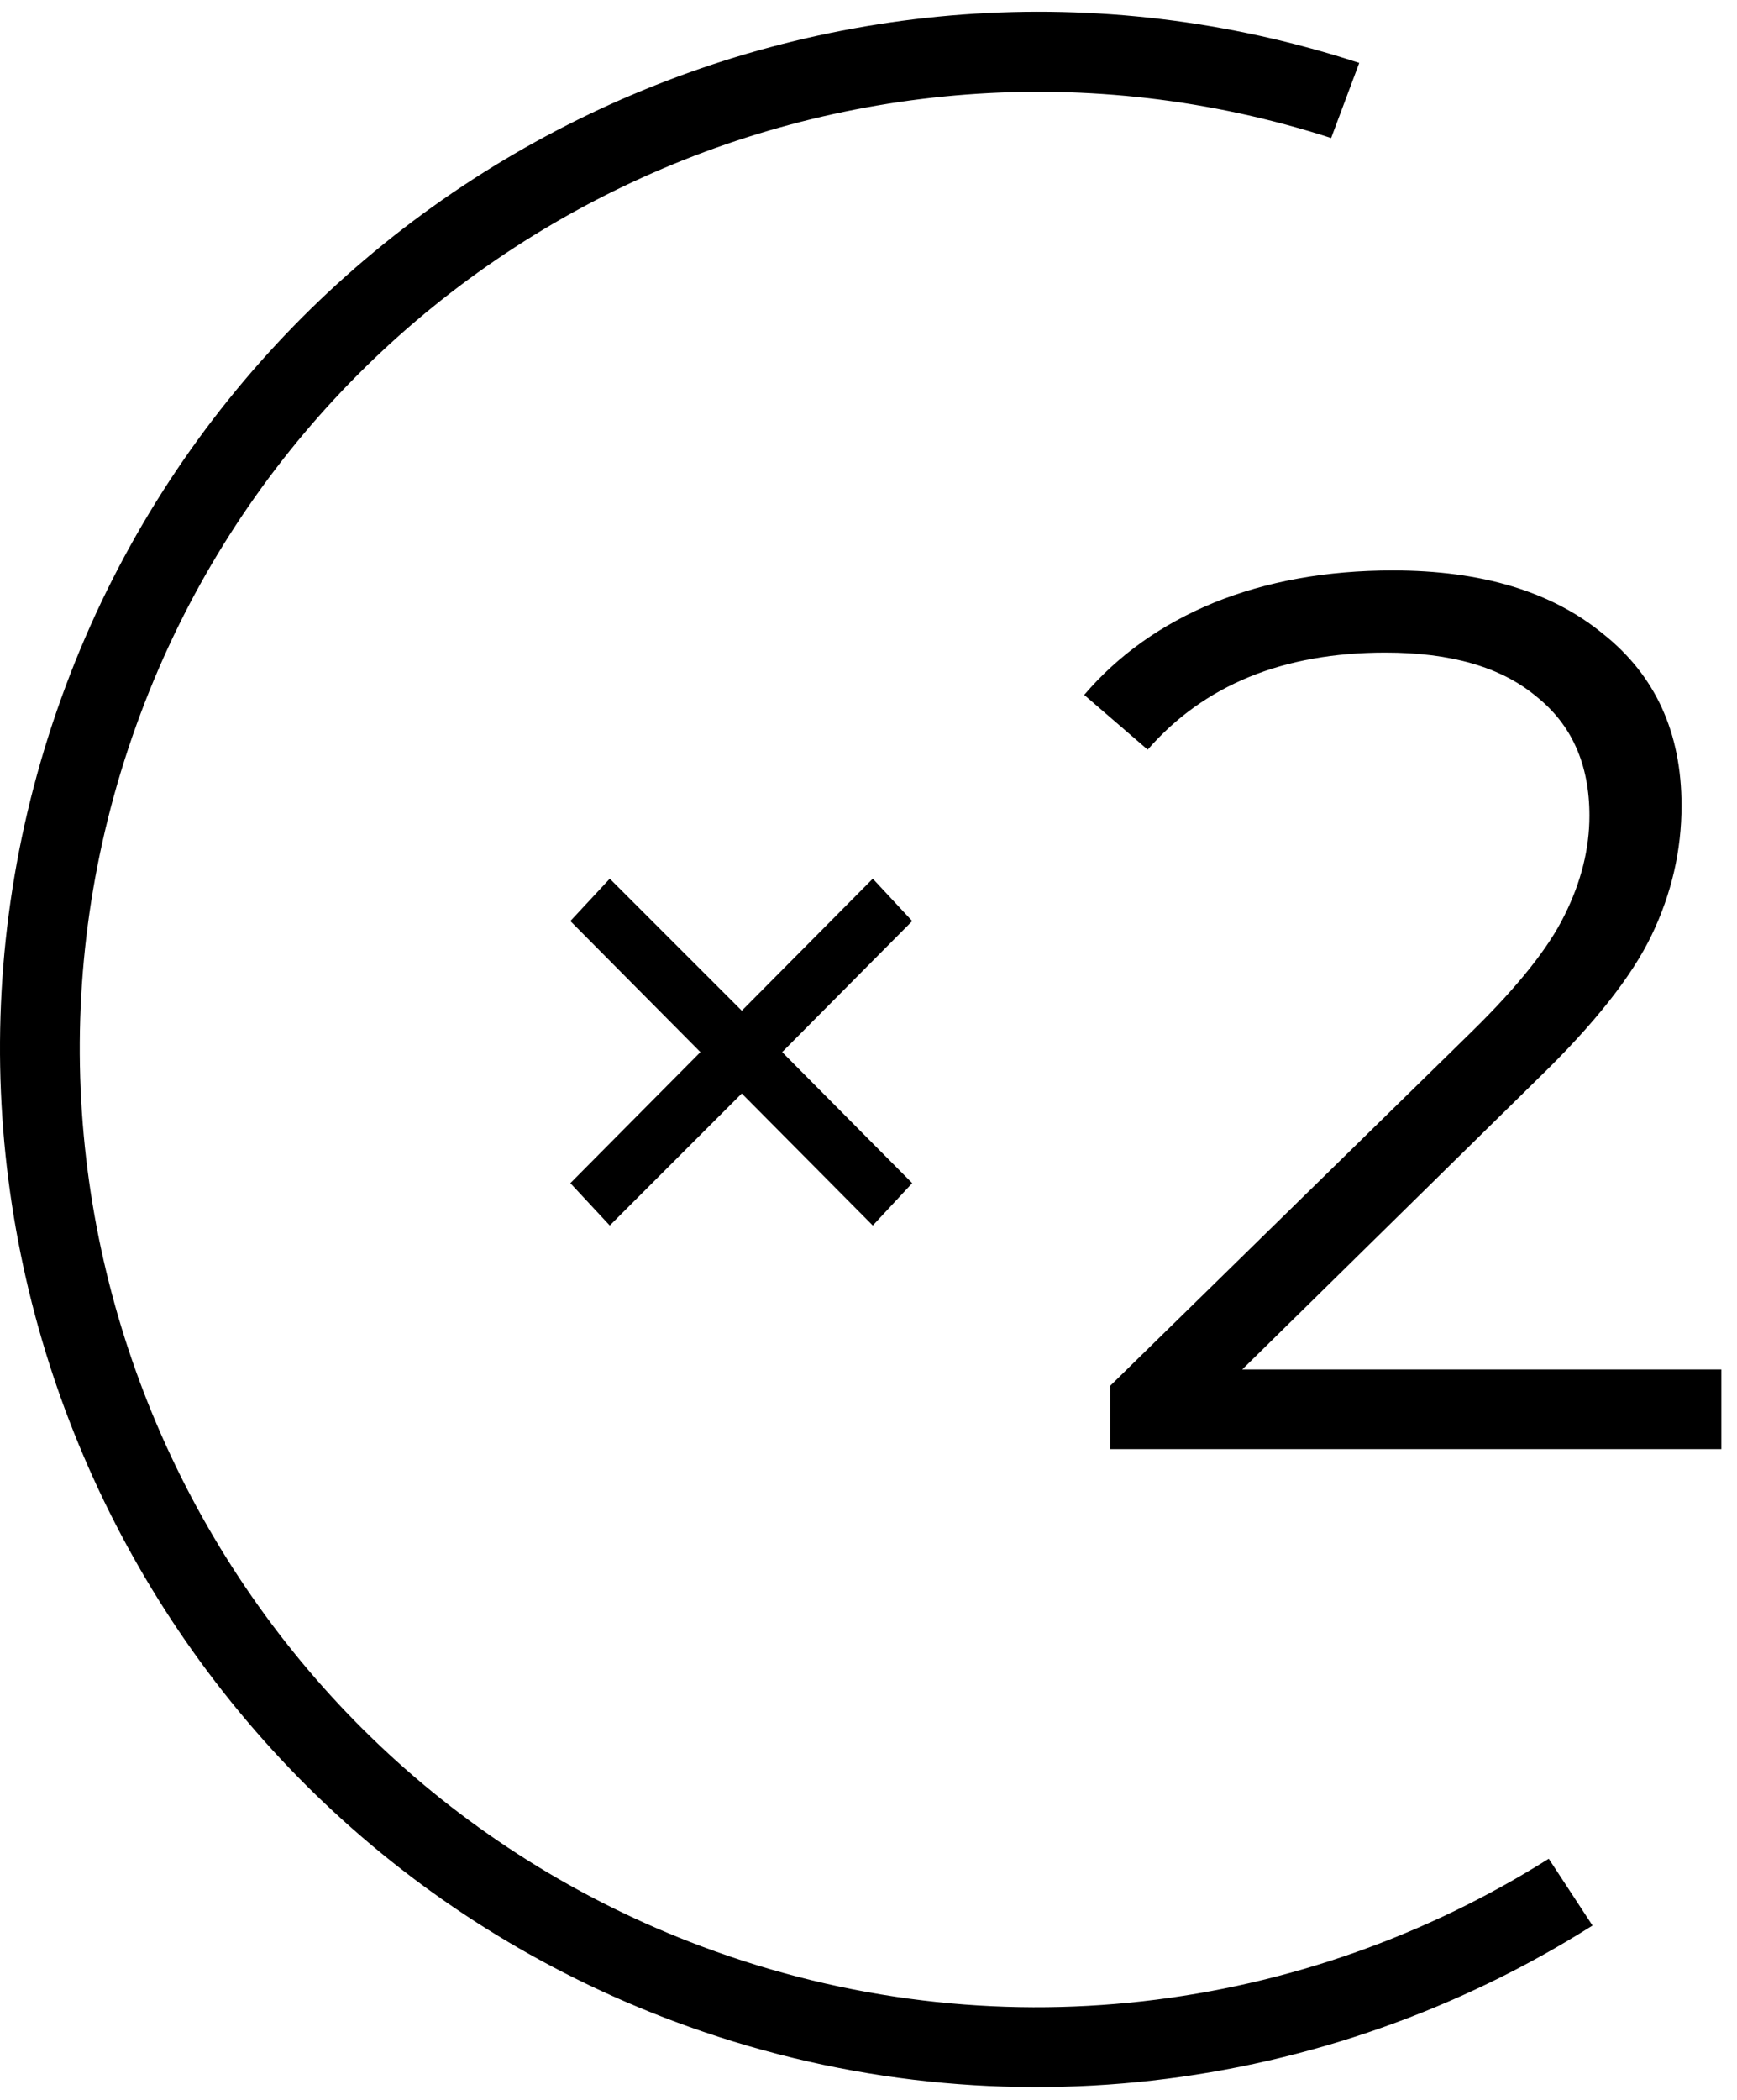 <?xml version="1.0" encoding="UTF-8"?> <svg xmlns="http://www.w3.org/2000/svg" width="67" height="81" viewBox="0 0 67 81" fill="none"> <path d="M59.738 71.685C50.302 77.631 38.299 79.27 27.073 75.069C7.994 67.928 -1.718 46.6 5.422 27.523C12.36 8.983 32.694 -0.695 51.345 5.323L52.429 2.427C32.189 -4.184 10.075 6.312 2.541 26.441C-5.194 47.109 5.327 70.218 25.995 77.953C38.174 82.511 51.198 80.722 61.427 74.261L59.963 72.026L59.738 71.685Z" fill="black"></path> <path d="M66.396 52.816V55.888H42.828V53.44L56.796 39.76C58.556 38.032 59.74 36.544 60.348 35.296C60.988 34.016 61.308 32.736 61.308 31.456C61.308 29.472 60.62 27.936 59.244 26.848C57.9 25.728 55.964 25.168 53.436 25.168C49.5 25.168 46.444 26.416 44.268 28.912L41.82 26.8C43.132 25.264 44.796 24.08 46.812 23.248C48.86 22.416 51.164 22 53.724 22C57.148 22 59.852 22.816 61.836 24.448C63.852 26.048 64.86 28.256 64.86 31.072C64.86 32.8 64.476 34.464 63.708 36.064C62.94 37.664 61.484 39.504 59.34 41.584L47.916 52.816H66.396Z" fill="black"></path> <path d="M35.186 45.63L30.17 40.576L35.186 35.522L33.666 33.888L28.612 38.98L23.52 33.888L22 35.522L27.016 40.576L22 45.63L23.52 47.264L28.612 42.172L33.666 47.264L35.186 45.63Z" fill="black"></path> </svg> 